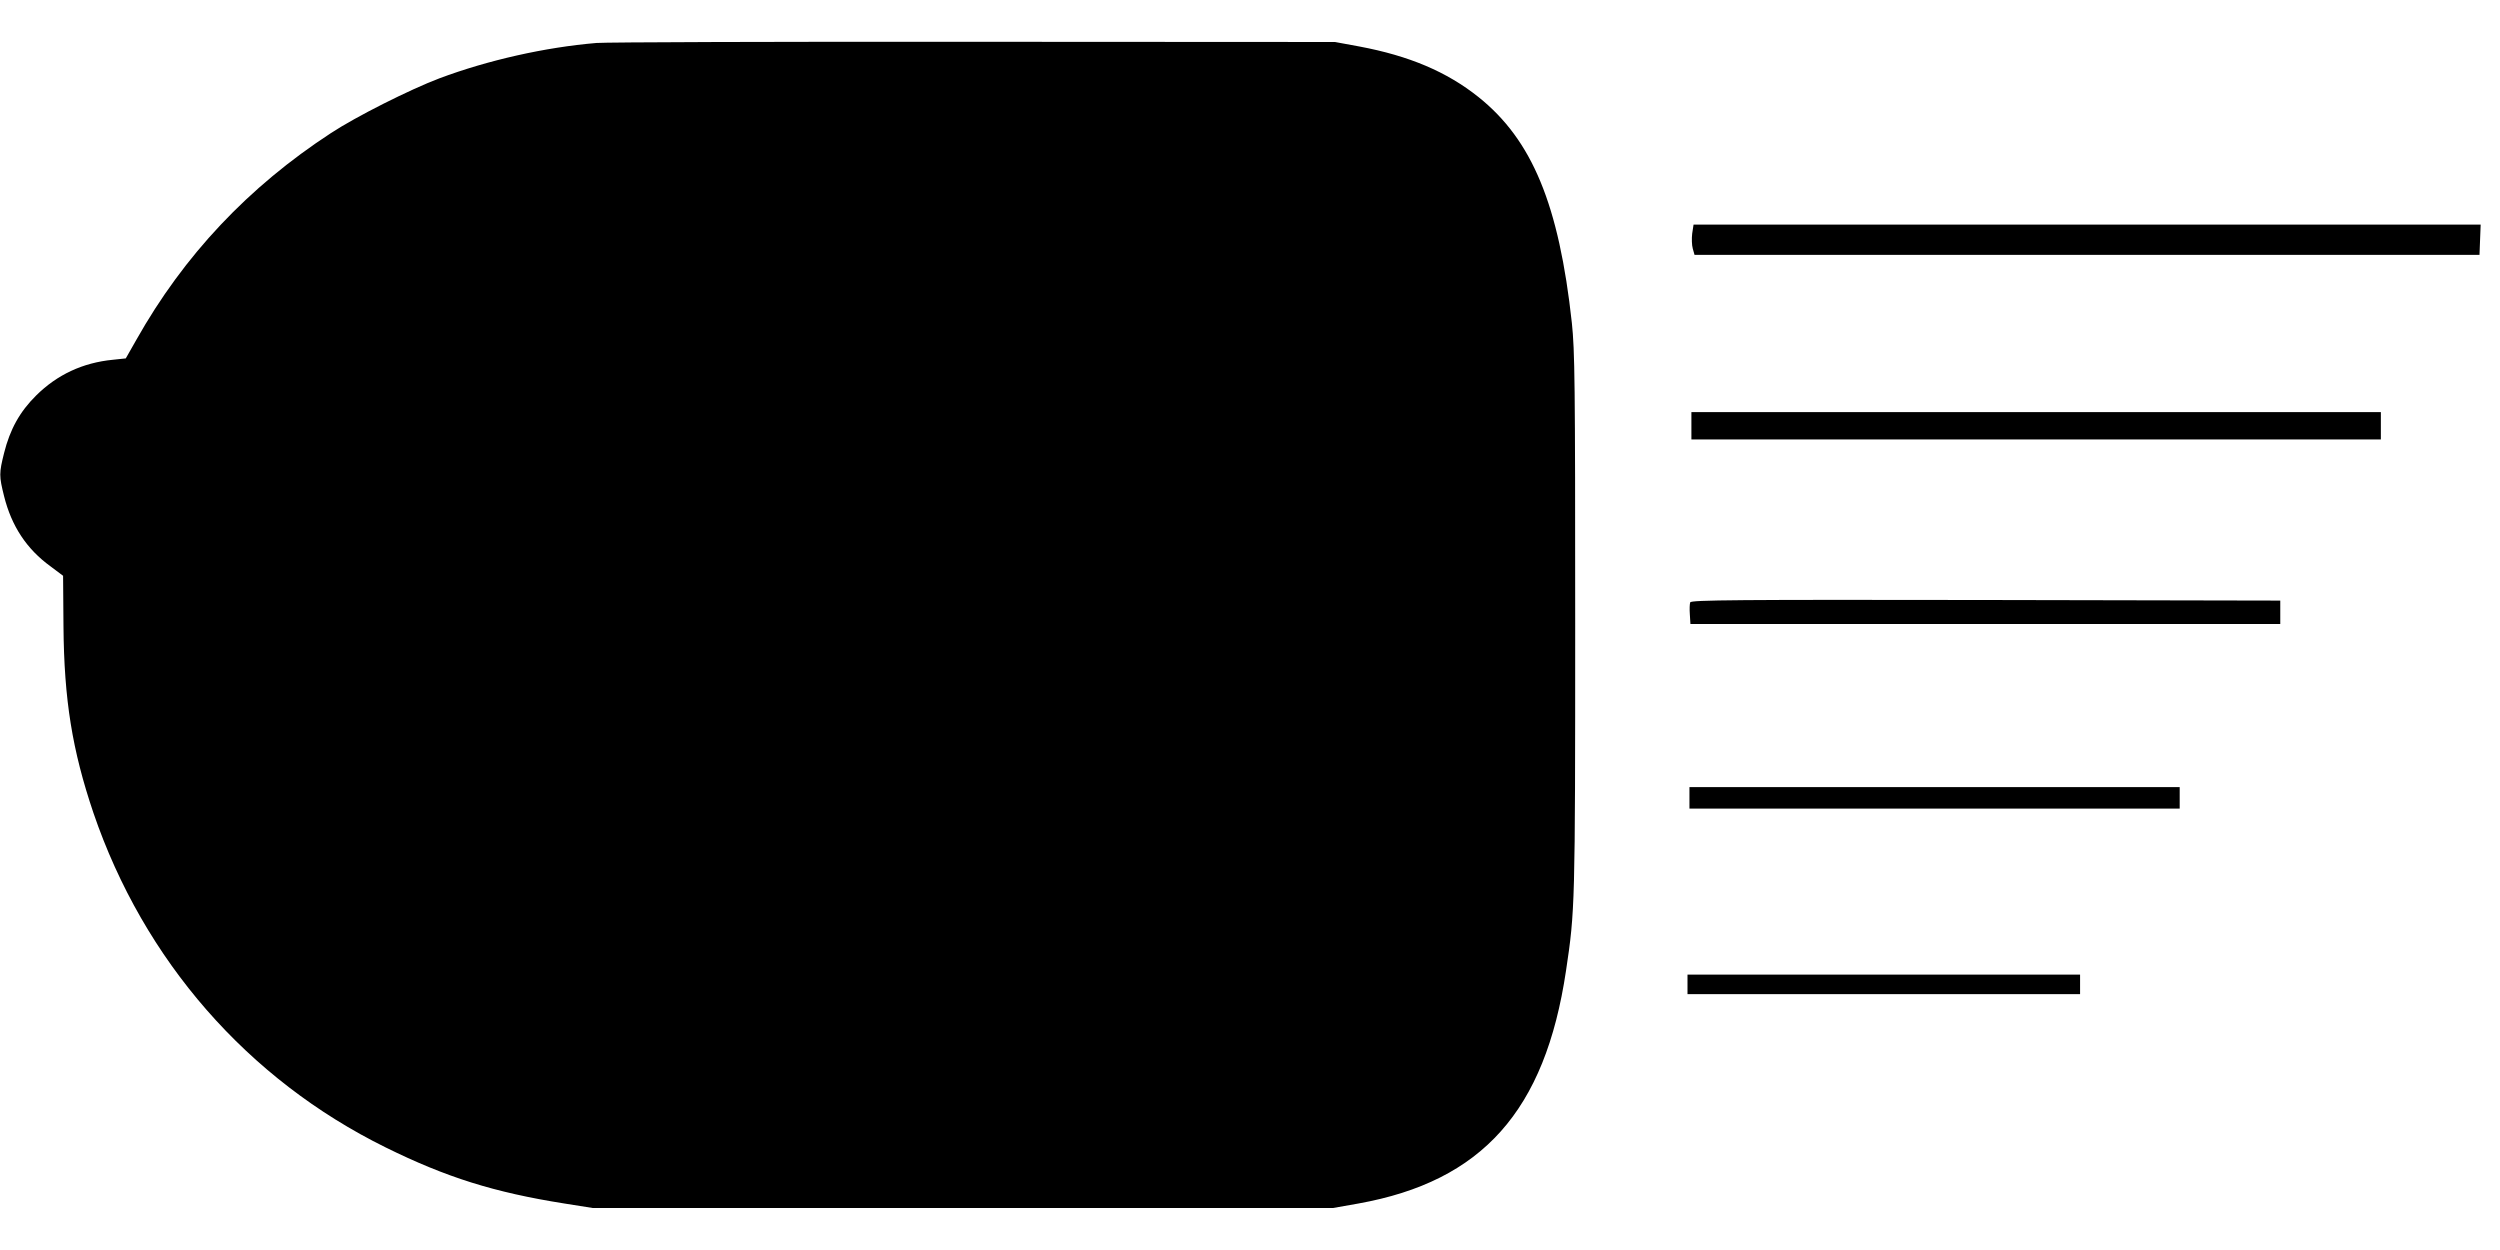 <?xml version="1.0" standalone="no"?>
<!DOCTYPE svg PUBLIC "-//W3C//DTD SVG 20010904//EN"
 "http://www.w3.org/TR/2001/REC-SVG-20010904/DTD/svg10.dtd">
<svg version="1.0" xmlns="http://www.w3.org/2000/svg"
 width="1280pt" height="640pt" viewBox="0 0 1280 640"
 preserveAspectRatio="xMidYMid meet">
<g transform="translate(0,640) scale(0.1,-0.1)"
fill="#000000" stroke="none">
<path d="M3054 6180 c-262 -22 -556 -88 -804 -181 -151 -57 -427 -196 -555
-280 -423 -276 -753 -626 -997 -1059 l-54 -95 -66 -7 c-154 -15 -285 -76 -393
-183 -84 -83 -134 -174 -164 -294 -26 -104 -26 -118 0 -222 38 -152 115 -270
238 -359 l64 -48 2 -258 c3 -378 45 -635 153 -955 258 -756 789 -1365 1497
-1714 310 -153 555 -230 915 -287 l145 -23 1895 0 1895 0 130 23 c634 114 956
474 1063 1192 46 307 47 333 47 1780 0 1241 -2 1391 -17 1536 -66 606 -203
937 -478 1157 -163 130 -355 211 -610 259 l-125 23 -1845 1 c-1015 1 -1886 -2
-1936 -6z"/>
<path d="M8664 5204 c-3 -25 -2 -60 3 -77 l9 -32 2009 0 2010 0 3 78 3 77
-2015 0 -2015 0 -7 -46z"/>
<path d="M8660 4220 l0 -70 1765 0 1765 0 0 70 0 70 -1765 0 -1765 0 0 -70z"/>
<path d="M8654 3316 c-3 -7 -4 -35 -2 -62 l3 -49 1510 0 1510 0 0 60 0 60
-1508 3 c-1274 2 -1508 0 -1513 -12z"/>
<path d="M8650 2315 l0 -55 1255 0 1255 0 0 55 0 55 -1255 0 -1255 0 0 -55z"/>
<path d="M8640 1360 l0 -50 1005 0 1005 0 0 50 0 50 -1005 0 -1005 0 0 -50z"/>
</g>
</svg>

